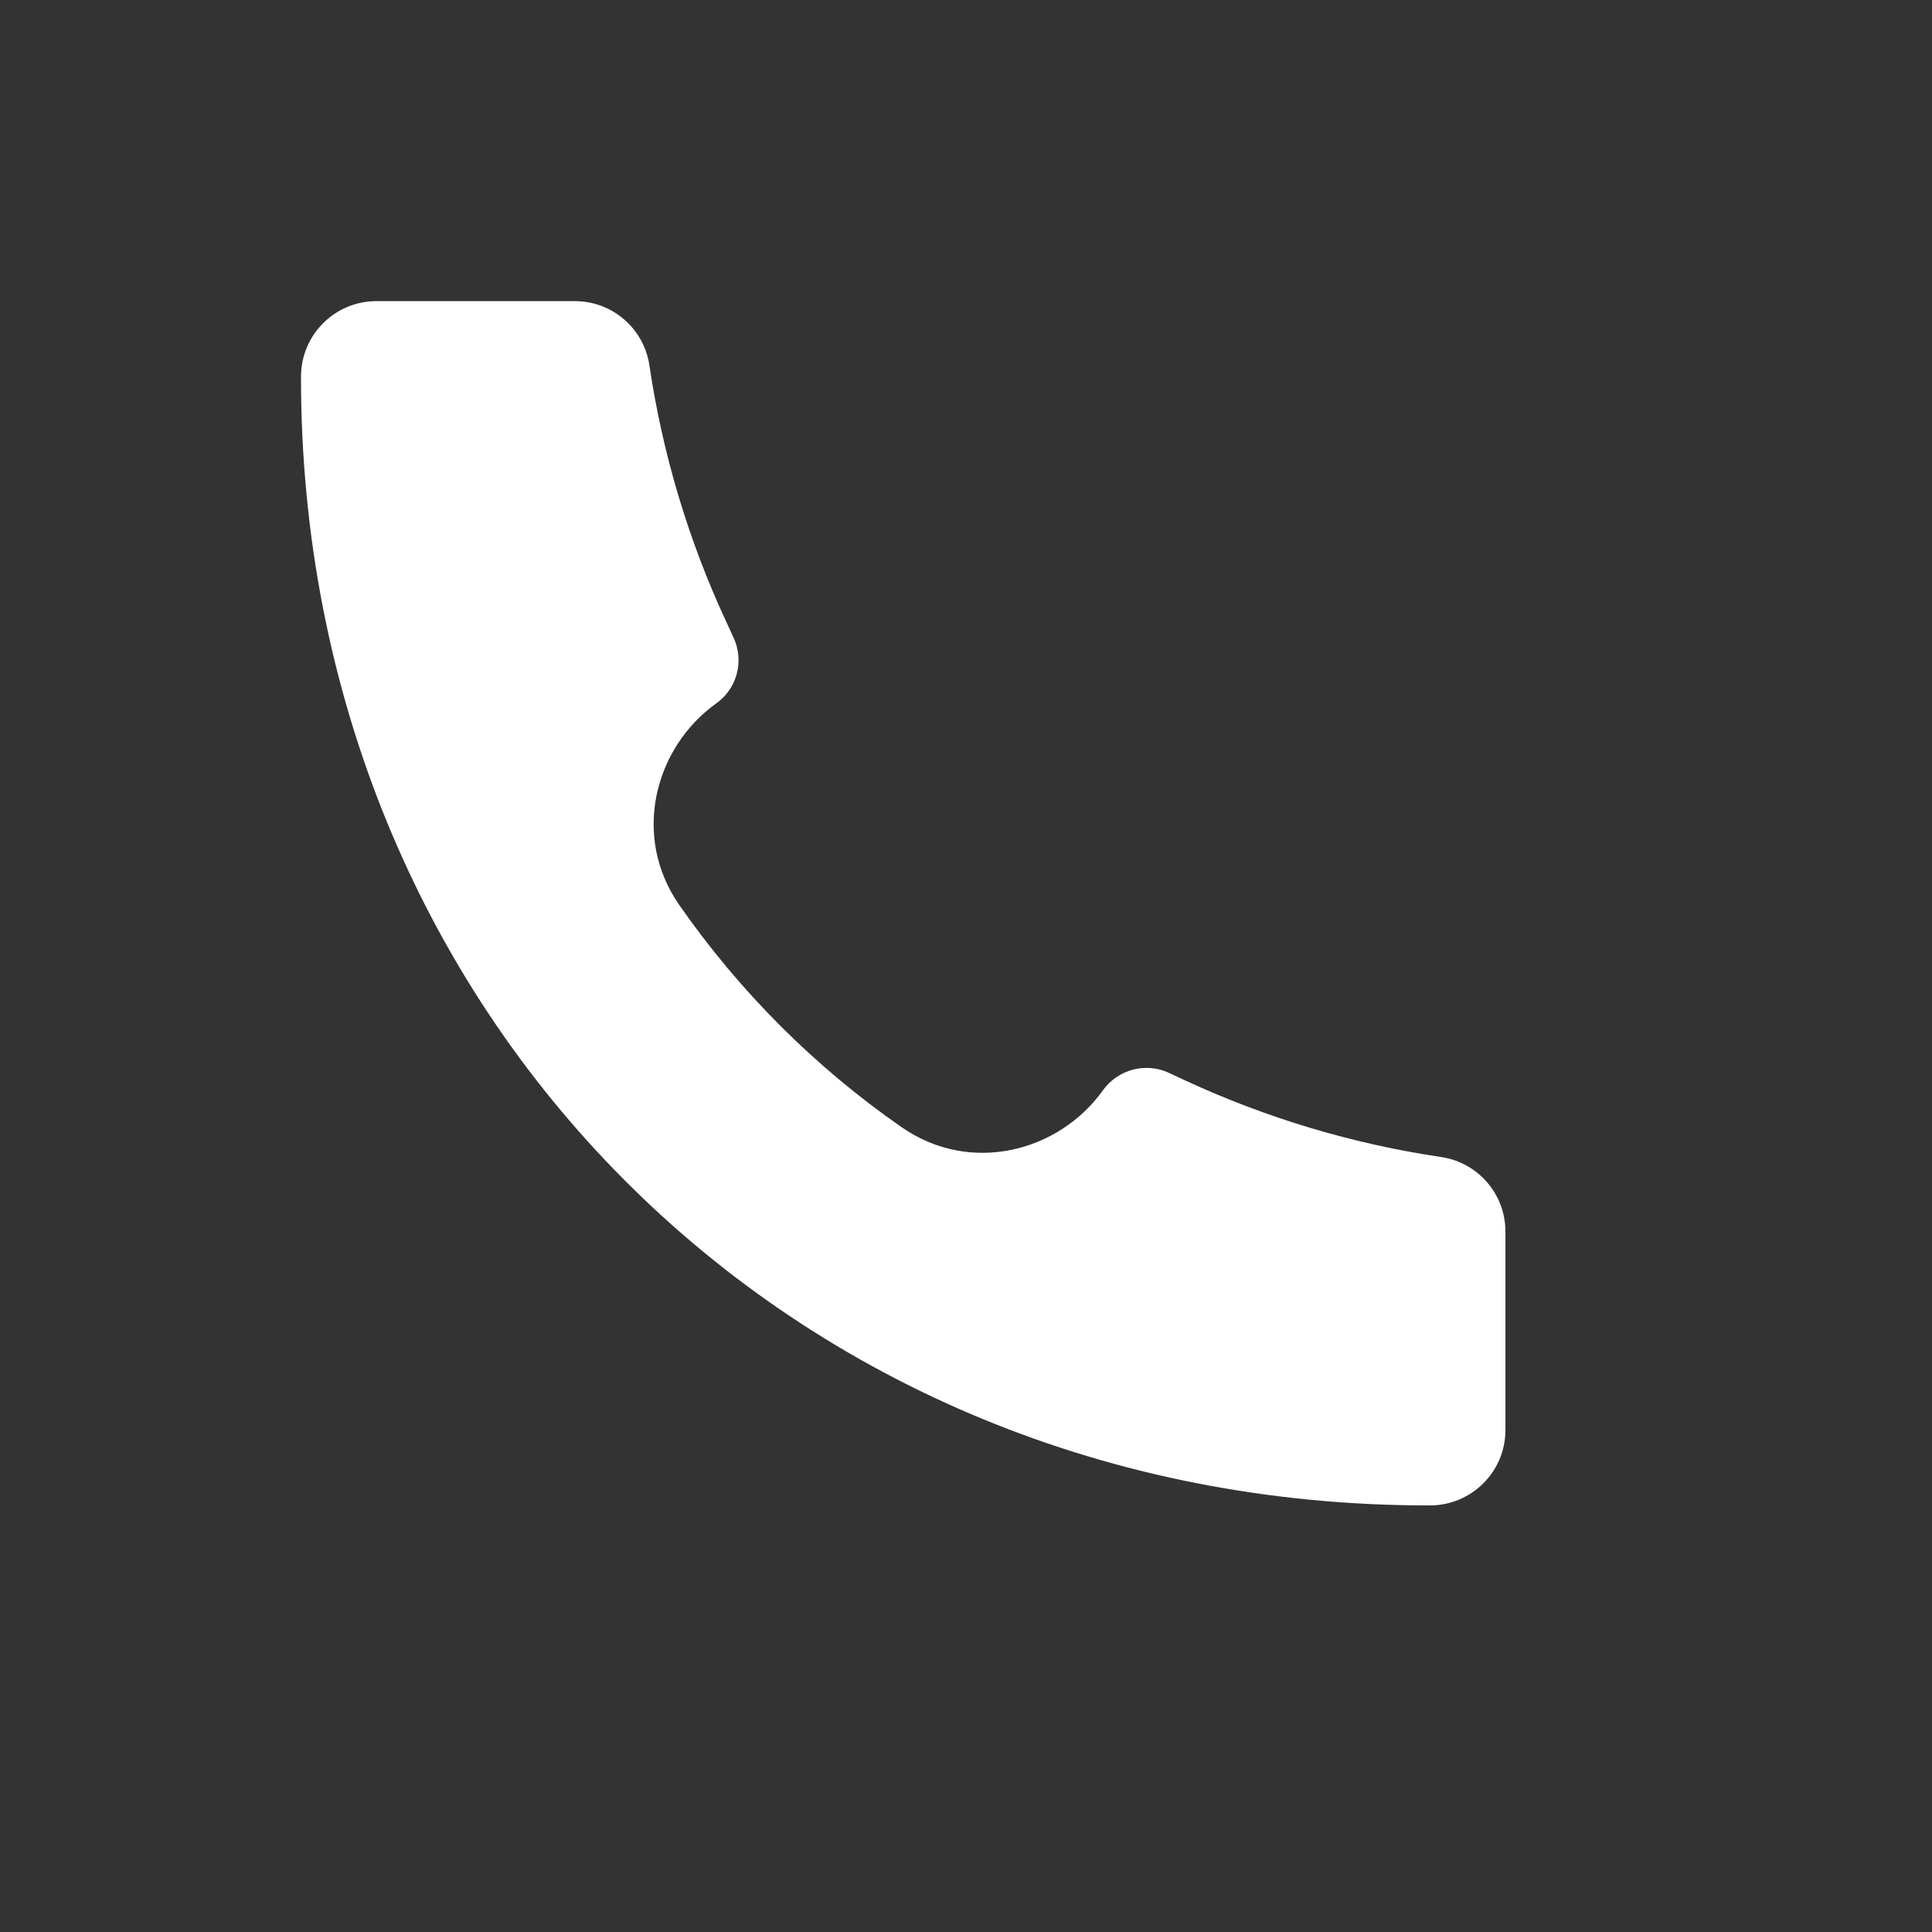 <svg width="15" height="15" viewBox="0 0 15 15" fill="none" xmlns="http://www.w3.org/2000/svg">
<rect x="0" y="0" width="15" height="15" fill="#333333" stroke="none"/>
<path d="M11.102 11.688C6.116 11.695 2.332 7.866 2.337 2.924C2.337 2.601 2.599 2.338 2.922 2.338H4.464C4.754 2.338 5 2.551 5.042 2.837C5.144 3.524 5.344 4.192 5.636 4.822L5.696 4.952C5.779 5.132 5.723 5.346 5.561 5.461C5.084 5.802 4.901 6.489 5.273 7.025C5.74 7.697 6.329 8.286 7.001 8.752C7.537 9.124 8.223 8.942 8.564 8.464C8.68 8.303 8.894 8.246 9.074 8.329L9.203 8.389C9.833 8.681 10.502 8.881 11.188 8.983C11.475 9.025 11.688 9.271 11.688 9.561V11.104C11.688 11.426 11.425 11.688 11.102 11.688L11.102 11.688Z" fill="white"/>
</svg>
